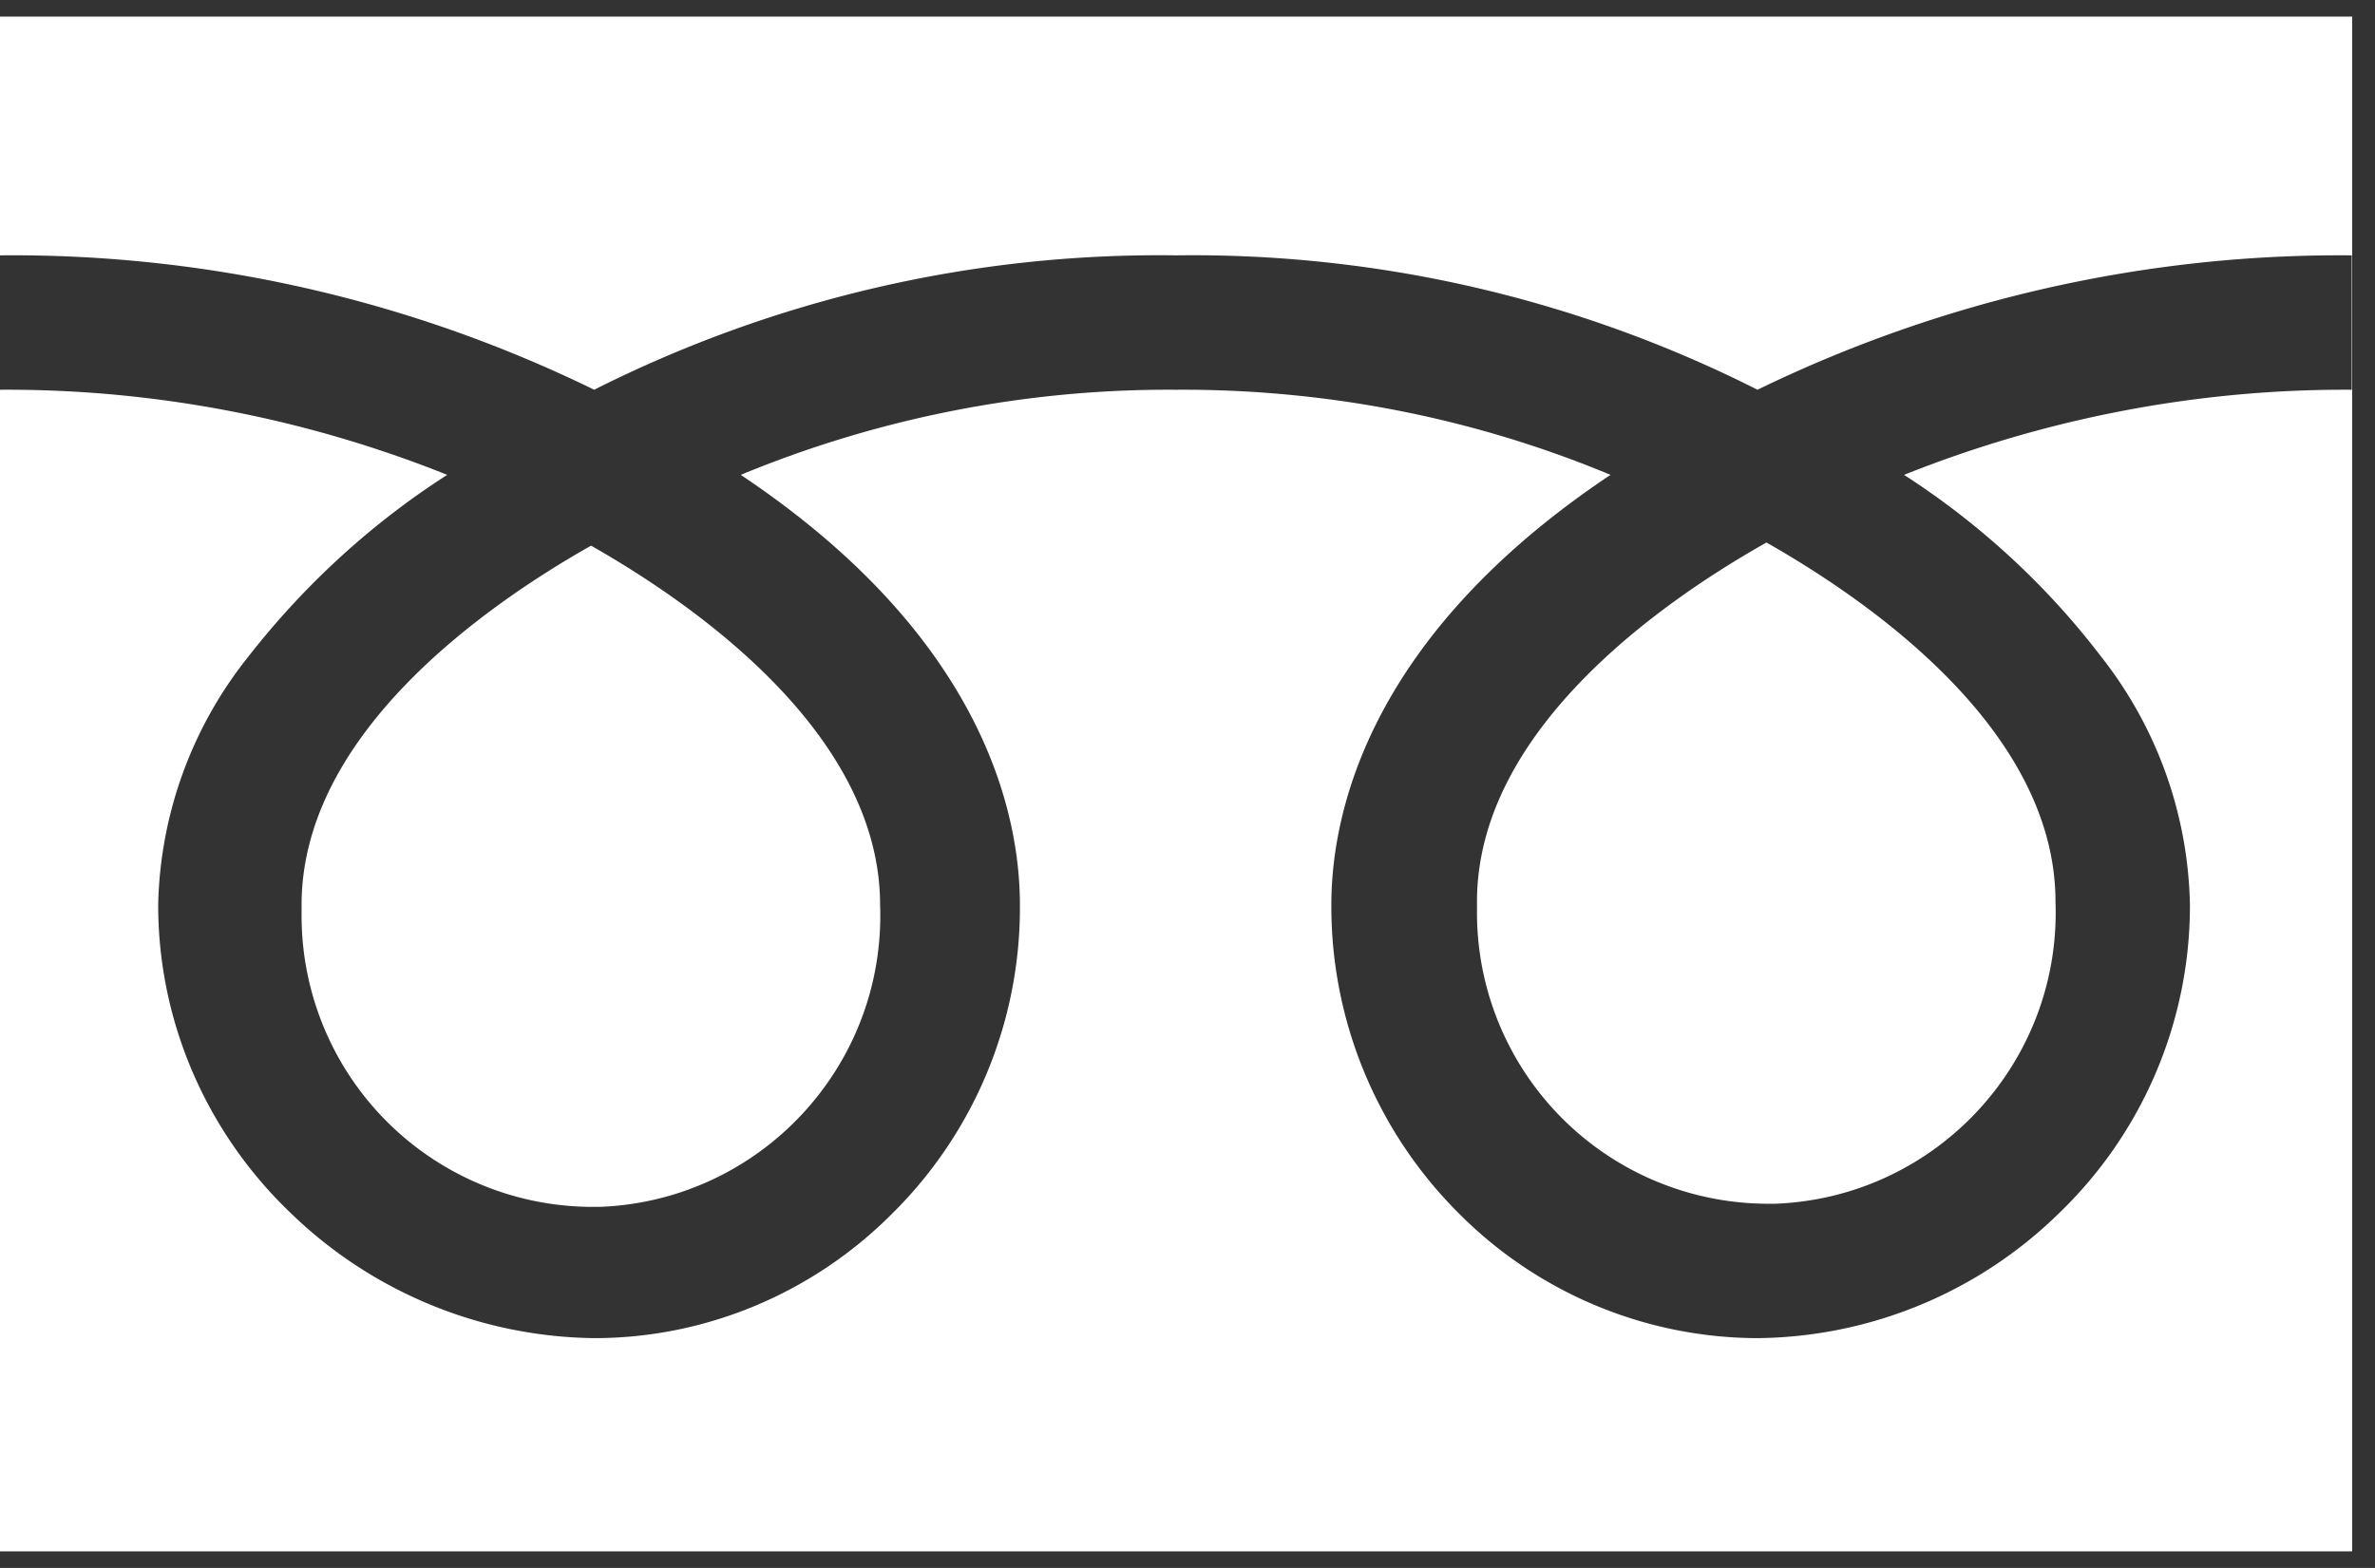 <svg width="53" height="35" viewBox="0 0 53 35" fill="none" xmlns="http://www.w3.org/2000/svg"><rect x="0" y="0" width="53" height="35" fill="#333333" stroke="none"/><path d="M52.49 34.63H0V.37h52.49v34.26zM26.24 8.7c3.33-.02 6.63.62 9.7 1.9-5.42 3.62-6.23 7.57-6.23 9.6a9.665 9.665 0 002.85 6.89 9.428 9.428 0 006.65 2.78 9.739 9.739 0 006.73-2.78 9.529 9.529 0 002.93-6.89 9.225 9.225 0 00-1.98-5.54c-1.22-1.6-2.71-2.97-4.4-4.06 3.18-1.27 6.57-1.92 9.99-1.9v-3c-4.59-.04-9.13.99-13.26 3a27.962 27.962 0 00-12.98-3c-4.5-.06-8.95.97-12.98 3A29.554 29.554 0 000 5.7v3c3.42-.02 6.81.63 9.98 1.9-1.7 1.09-3.2 2.47-4.44 4.06a9.17 9.17 0 00-2.01 5.54c0 2.61 1.08 5.09 2.97 6.89a9.893 9.893 0 006.76 2.78c2.5 0 4.89-1.01 6.65-2.78a9.6 9.6 0 002.85-6.89c0-2.03-.81-5.98-6.23-9.6 3.07-1.27 6.37-1.92 9.69-1.9h.02zM13.19 26.94a6.5 6.5 0 01-6.46-6.54v-.2c0-3.79 4.04-6.65 6.46-8.02 2.41 1.37 6.45 4.24 6.45 8.02.13 3.59-2.67 6.6-6.25 6.74h-.2zm26.23-.07a6.5 6.5 0 01-6.46-6.54v-.2c0-3.8 4.05-6.66 6.46-8.02 2.41 1.37 6.45 4.23 6.45 8.02.13 3.59-2.67 6.6-6.25 6.74h-.2z" fill="#fff"/></svg>